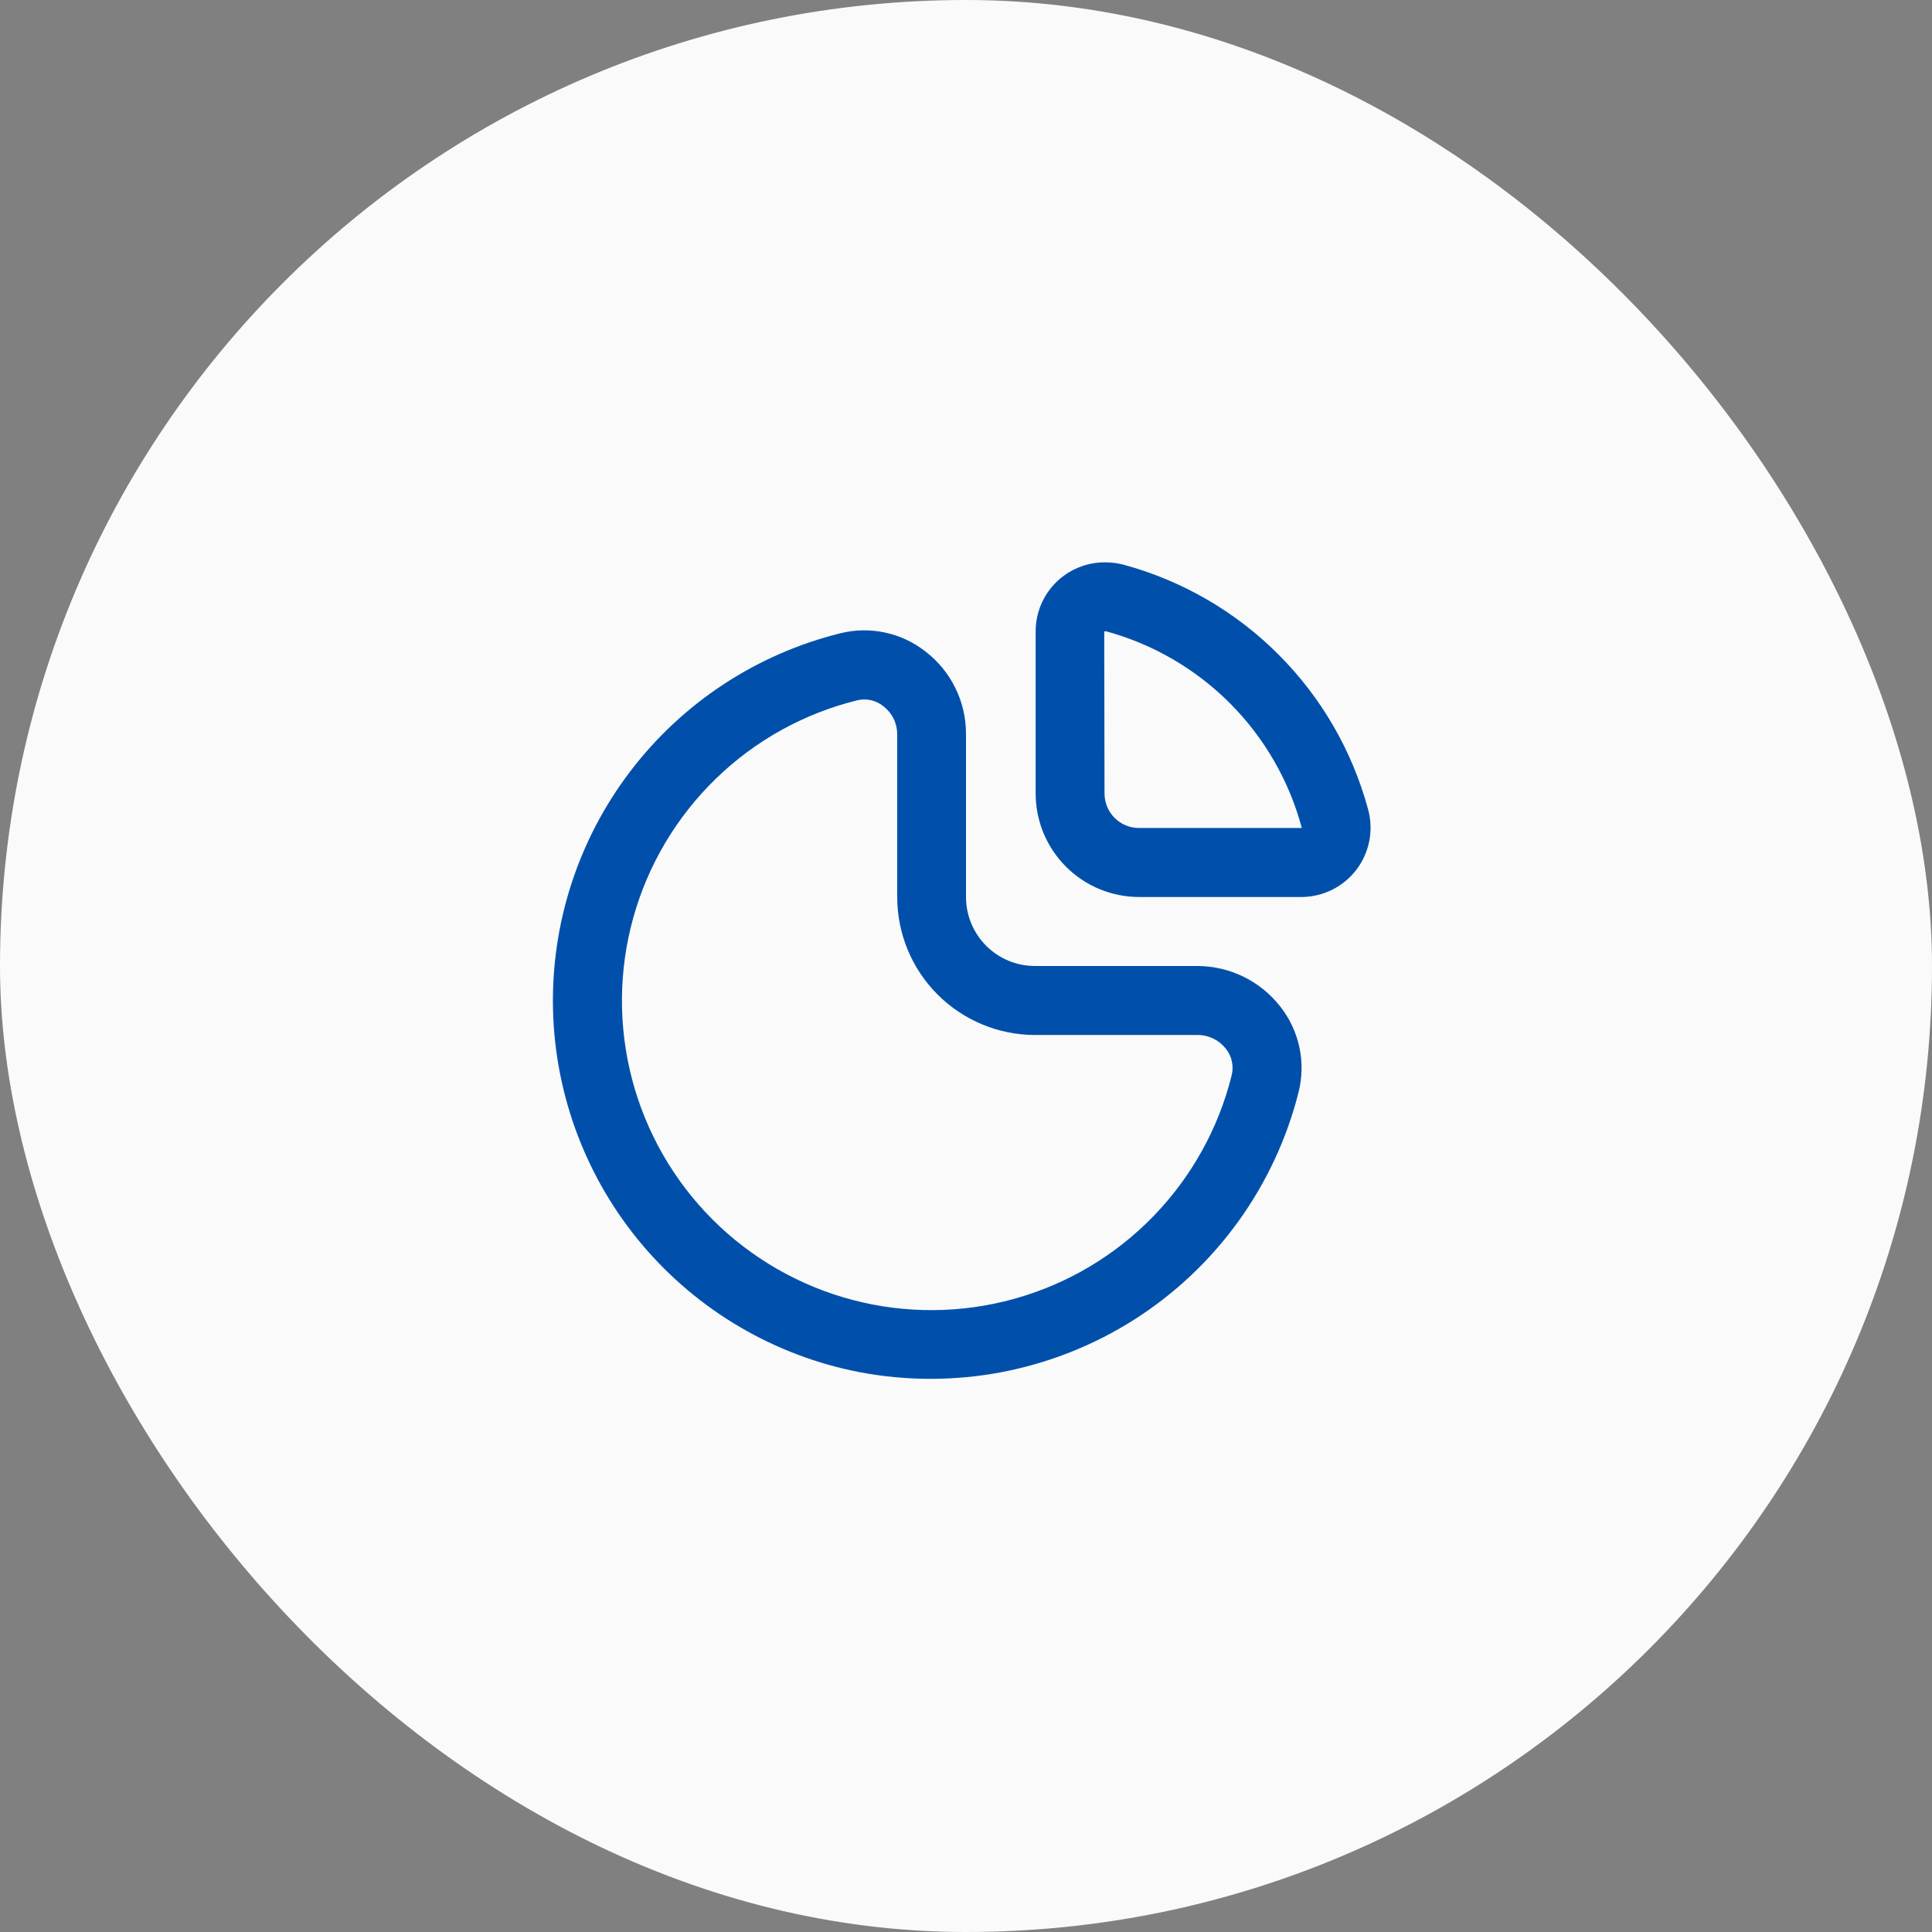 <svg width="56" height="56" viewBox="0 0 56 56" fill="none" xmlns="http://www.w3.org/2000/svg">
<rect x="0" y="0" width="56" height="56" fill="#808080" stroke="none"/>
<rect width="56" height="56" rx="28" fill="#FAFAFA"/>
<g clip-path="url(#clip0_5046_28136)">
<path d="M34.713 28H30C29.469 28 28.96 27.789 28.585 27.414C28.21 27.039 28 26.53 28 26V21.274C28.001 20.814 27.897 20.36 27.694 19.946C27.492 19.533 27.198 19.172 26.834 18.891C26.489 18.618 26.086 18.427 25.655 18.335C25.225 18.242 24.779 18.25 24.353 18.357C21.928 18.959 19.782 20.37 18.269 22.357C16.755 24.345 15.966 26.789 16.03 29.286C16.095 31.783 17.009 34.183 18.623 36.09C20.237 37.996 22.453 39.295 24.906 39.771C27.663 40.298 30.517 39.752 32.885 38.244C35.252 36.735 36.953 34.379 37.64 31.657C37.747 31.229 37.755 30.783 37.663 30.352C37.57 29.921 37.38 29.517 37.107 29.172C36.822 28.808 36.459 28.514 36.044 28.311C35.63 28.108 35.174 28.002 34.713 28ZM35.701 31.168C35.318 32.71 34.532 34.122 33.424 35.261C32.316 36.4 30.926 37.223 29.395 37.648C27.864 38.073 26.248 38.084 24.712 37.679C23.176 37.275 21.774 36.469 20.651 35.346C19.529 34.222 18.724 32.82 18.321 31.283C17.918 29.747 17.93 28.13 18.356 26.6C18.782 25.07 19.607 23.68 20.747 22.573C21.886 21.466 23.299 20.681 24.842 20.3C24.974 20.267 25.111 20.265 25.244 20.295C25.377 20.325 25.501 20.386 25.606 20.472C25.73 20.566 25.83 20.688 25.9 20.828C25.969 20.968 26.005 21.122 26.006 21.278V26C26.006 27.061 26.427 28.078 27.177 28.828C27.927 29.578 28.945 30 30.006 30H34.718C34.875 30 35.03 30.037 35.172 30.106C35.313 30.175 35.437 30.276 35.534 30.4C35.619 30.506 35.678 30.631 35.707 30.764C35.736 30.898 35.733 31.036 35.7 31.168H35.701Z" fill="#0050AB"/>
<path d="M39.651 23.446C39.191 21.753 38.296 20.21 37.056 18.97C35.817 17.729 34.274 16.834 32.582 16.372C32.405 16.324 32.222 16.3 32.038 16.3C31.774 16.297 31.512 16.347 31.267 16.447C31.022 16.546 30.799 16.693 30.611 16.879C30.424 17.065 30.275 17.286 30.173 17.53C30.071 17.774 30.019 18.036 30.019 18.3V23C30.019 23.796 30.335 24.559 30.898 25.121C31.46 25.684 32.223 26 33.019 26H37.738C38.047 25.997 38.35 25.923 38.626 25.783C38.901 25.644 39.141 25.443 39.326 25.196C39.511 24.949 39.636 24.662 39.693 24.359C39.749 24.055 39.735 23.743 39.651 23.446ZM37.153 24H33.015C32.75 24 32.495 23.895 32.308 23.707C32.12 23.52 32.015 23.265 32.015 23L32.007 18.307C32.014 18.302 32.023 18.299 32.032 18.298H32.058C33.42 18.669 34.661 19.391 35.657 20.391C36.653 21.392 37.369 22.636 37.734 24H37.153Z" fill="#0050AB"/>
</g>
<defs>
<clipPath id="clip0_5046_28136">
<rect width="24" height="24" fill="white" transform="translate(16 16)"/>
</clipPath>
</defs>
</svg>

